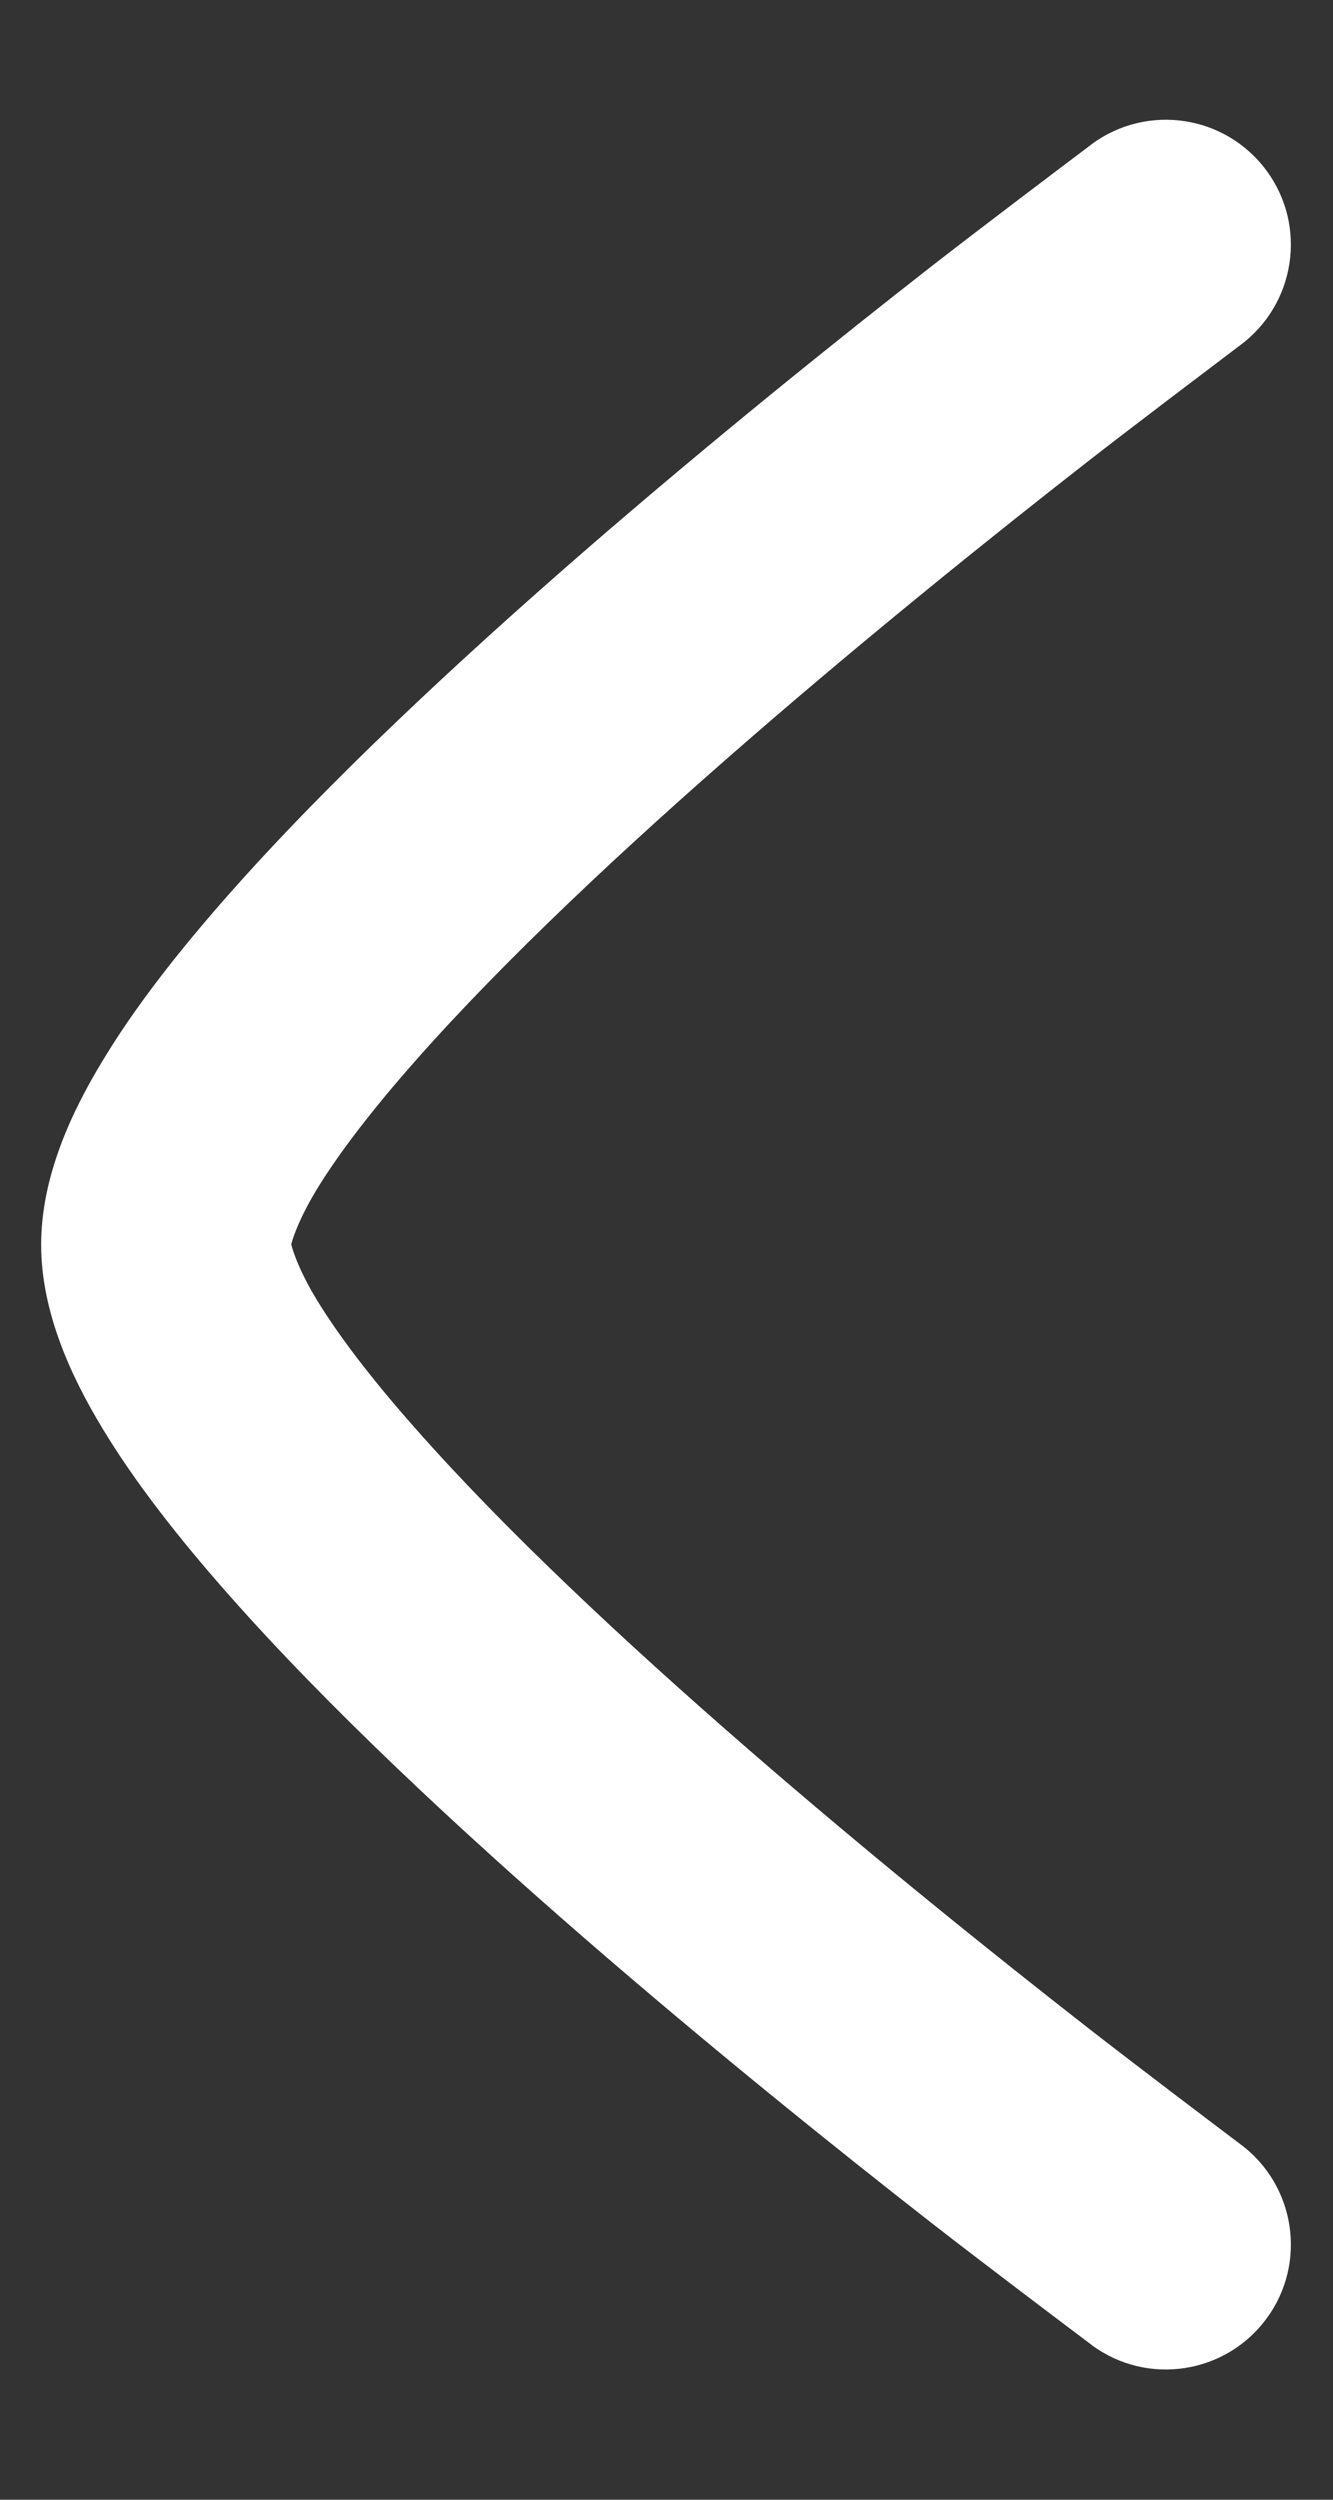 <svg width="8" height="15" viewBox="0 0 8 15" fill="none" xmlns="http://www.w3.org/2000/svg">
<rect x="0" y="0" width="8" height="15" fill="#333333" stroke="none"/>
<path d="M7.442 12.865C7.28 12.743 6.799 12.379 6.521 12.162C5.965 11.728 5.226 11.135 4.489 10.495C3.748 9.852 3.027 9.177 2.497 8.576C2.231 8.276 2.029 8.011 1.897 7.793C1.774 7.588 1.748 7.467 1.748 7.467C1.748 7.467 1.774 7.349 1.897 7.144C2.029 6.926 2.231 6.662 2.497 6.361C3.027 5.761 3.748 5.085 4.489 4.442C5.226 3.802 5.965 3.209 6.521 2.775C6.799 2.558 7.28 2.195 7.441 2.073C7.775 1.827 7.847 1.357 7.601 1.024C7.355 0.69 6.886 0.619 6.552 0.865L6.55 0.867C6.381 0.994 5.882 1.371 5.598 1.592C5.029 2.036 4.268 2.647 3.505 3.309C2.746 3.969 1.967 4.694 1.373 5.367C1.076 5.703 0.809 6.043 0.613 6.37C0.428 6.675 0.247 7.062 0.247 7.469C0.247 7.875 0.428 8.262 0.613 8.568C0.809 8.894 1.076 9.234 1.373 9.57C1.967 10.243 2.746 10.969 3.505 11.628C4.268 12.29 5.029 12.901 5.598 13.345C5.882 13.566 6.381 13.943 6.55 14.07L6.552 14.072C6.885 14.318 7.355 14.247 7.601 13.913C7.847 13.58 7.775 13.11 7.442 12.865Z" fill="white"/>
</svg>
